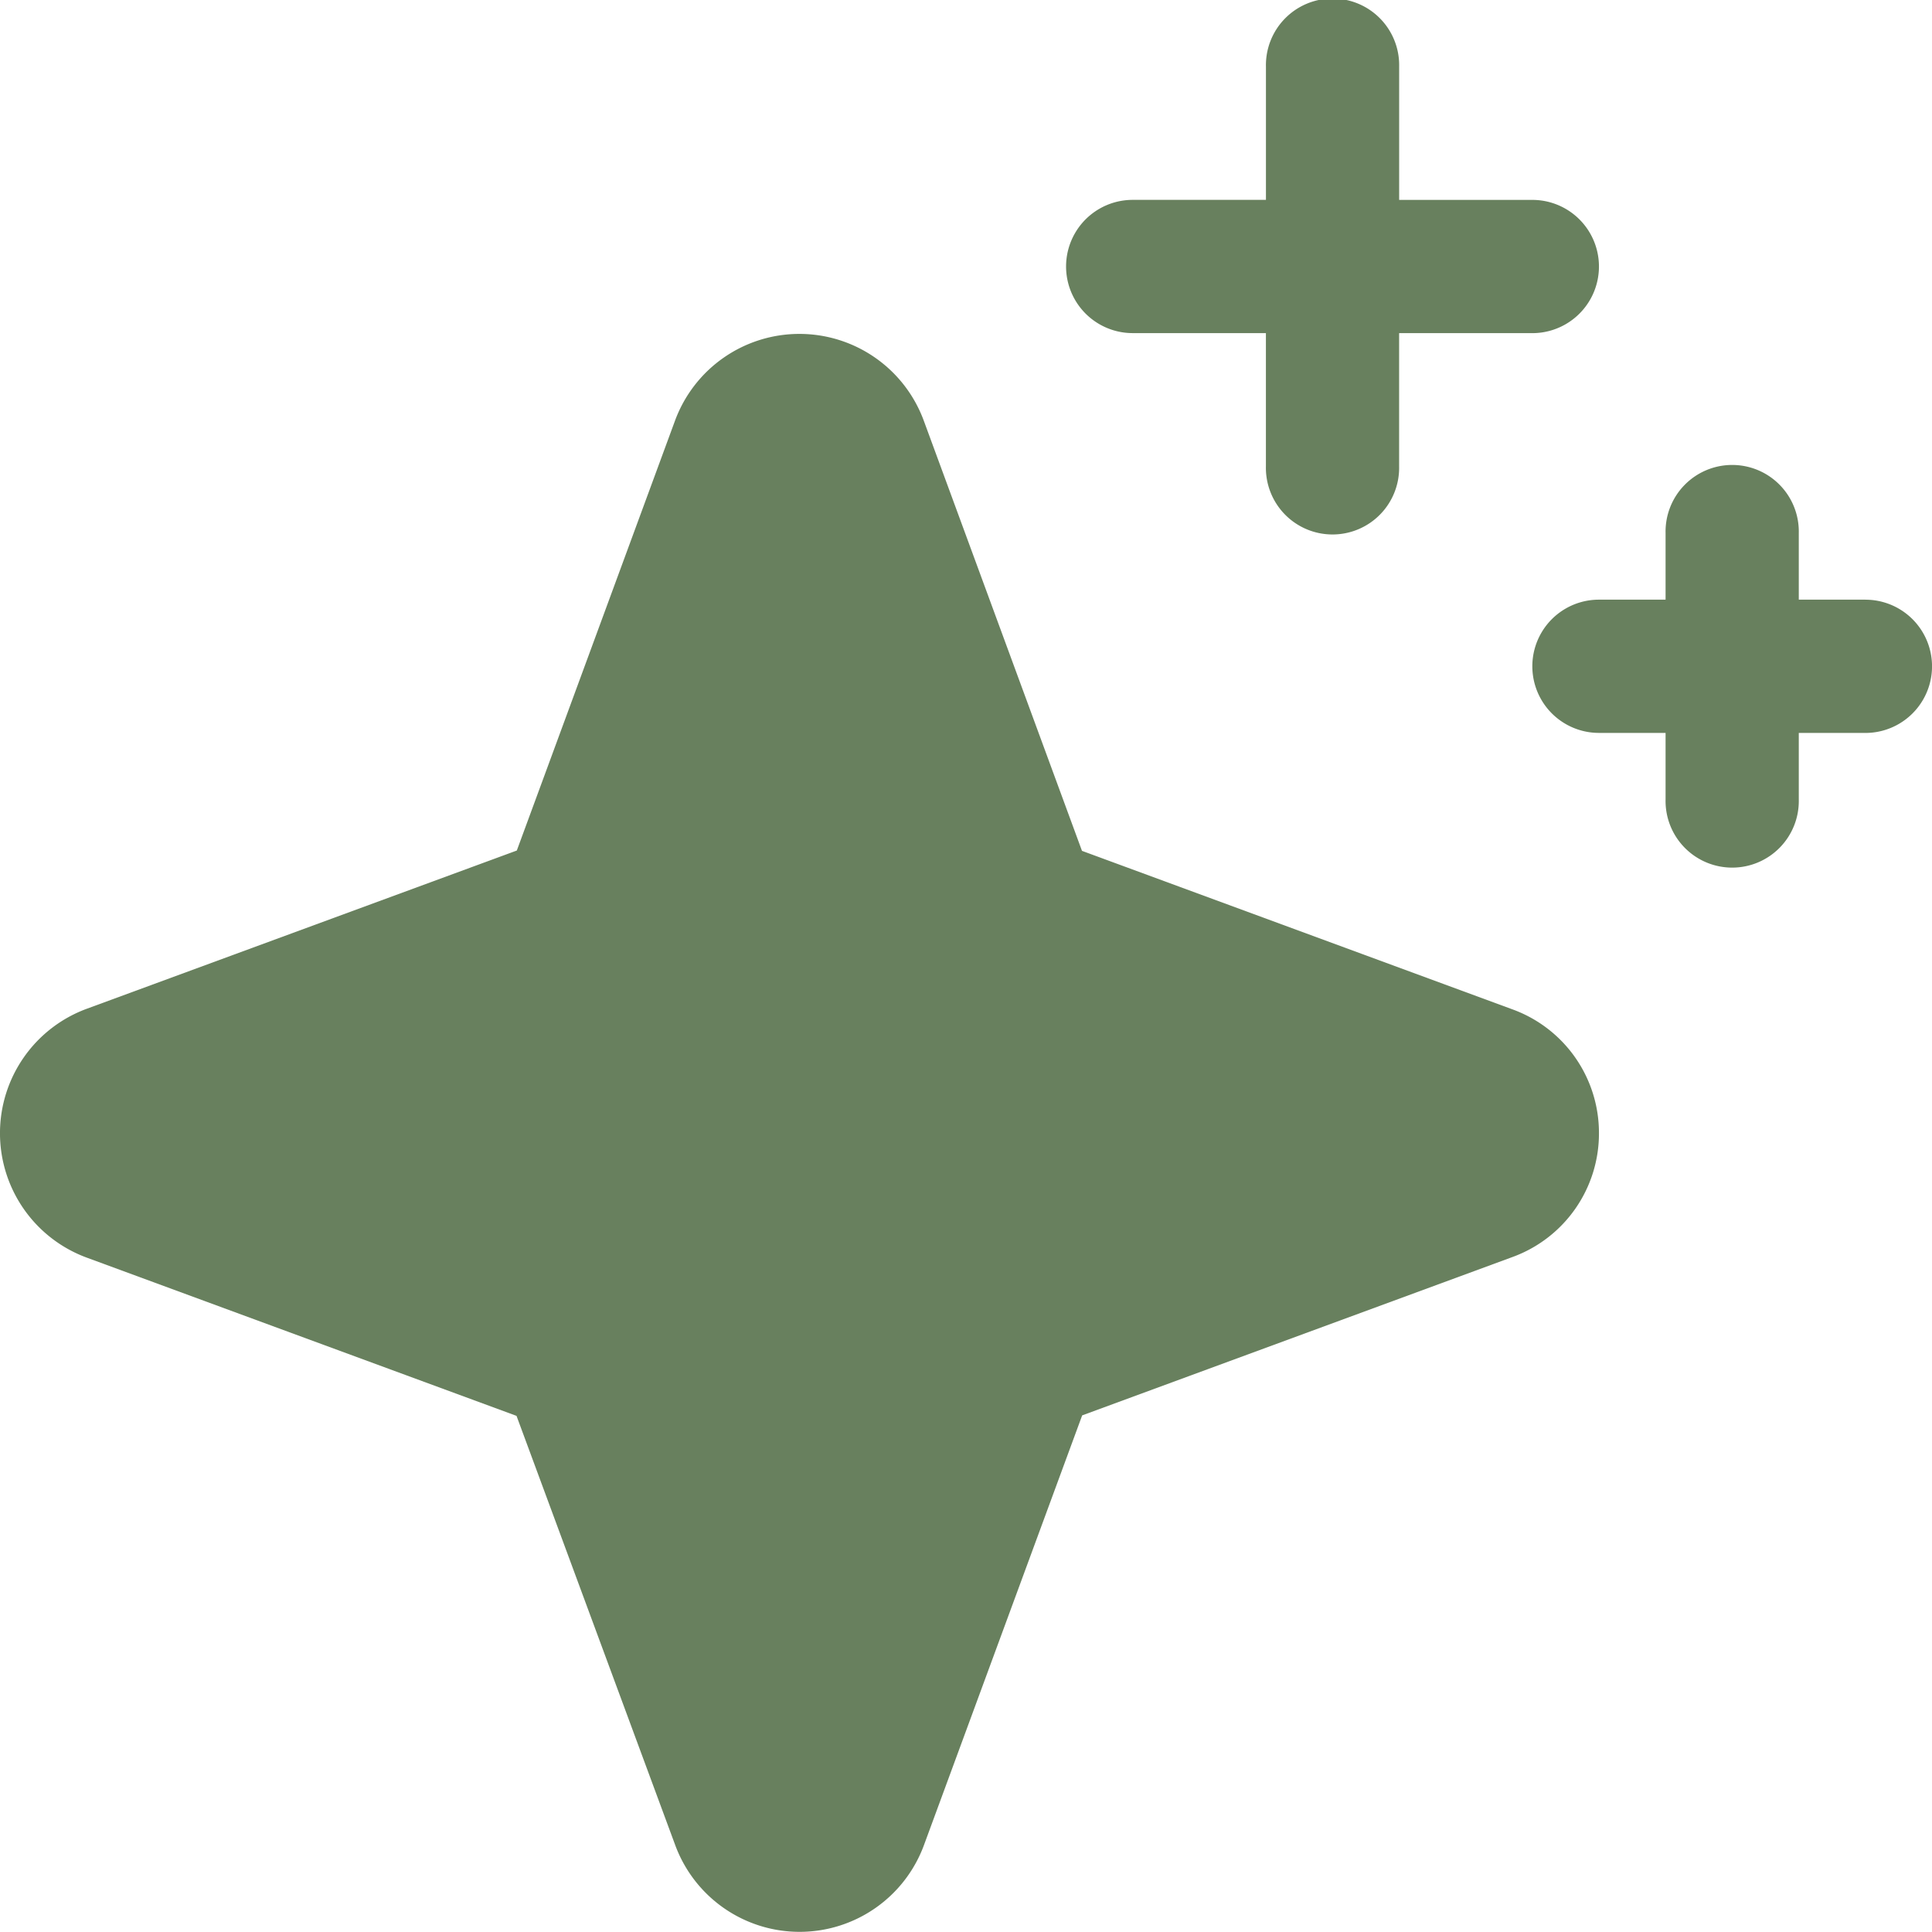 <svg xmlns="http://www.w3.org/2000/svg" width="60" height="60" viewBox="0 0 60 60">
  <path id="stars" d="M65.616,43.177a4.082,4.082,0,0,1-2.694,3.864L49.567,51.956,44.654,65.3a4.116,4.116,0,0,1-7.726,0L32,51.971,18.654,47.057a4.118,4.118,0,0,1,0-7.729l13.355-4.914,4.913-13.349a4.116,4.116,0,0,1,7.726,0l4.913,13.359,13.345,4.914A4.081,4.081,0,0,1,65.616,43.177ZM51.136,18.346h4.137v4.138a2.069,2.069,0,1,0,4.137,0V18.346h4.137a2.069,2.069,0,0,0,0-4.138H59.411V10.069a2.069,2.069,0,1,0-4.137,0v4.138H51.136a2.069,2.069,0,0,0,0,4.138Zm22.755,8.277H71.822V24.554a2.069,2.069,0,1,0-4.137,0v2.069H65.616a2.069,2.069,0,0,0,0,4.138h2.069v2.069a2.069,2.069,0,1,0,4.137,0V30.762h2.069a2.069,2.069,0,0,0,0-4.138Z" transform="translate(-15.959 -8)" fill="#68805e"/>

</svg>
